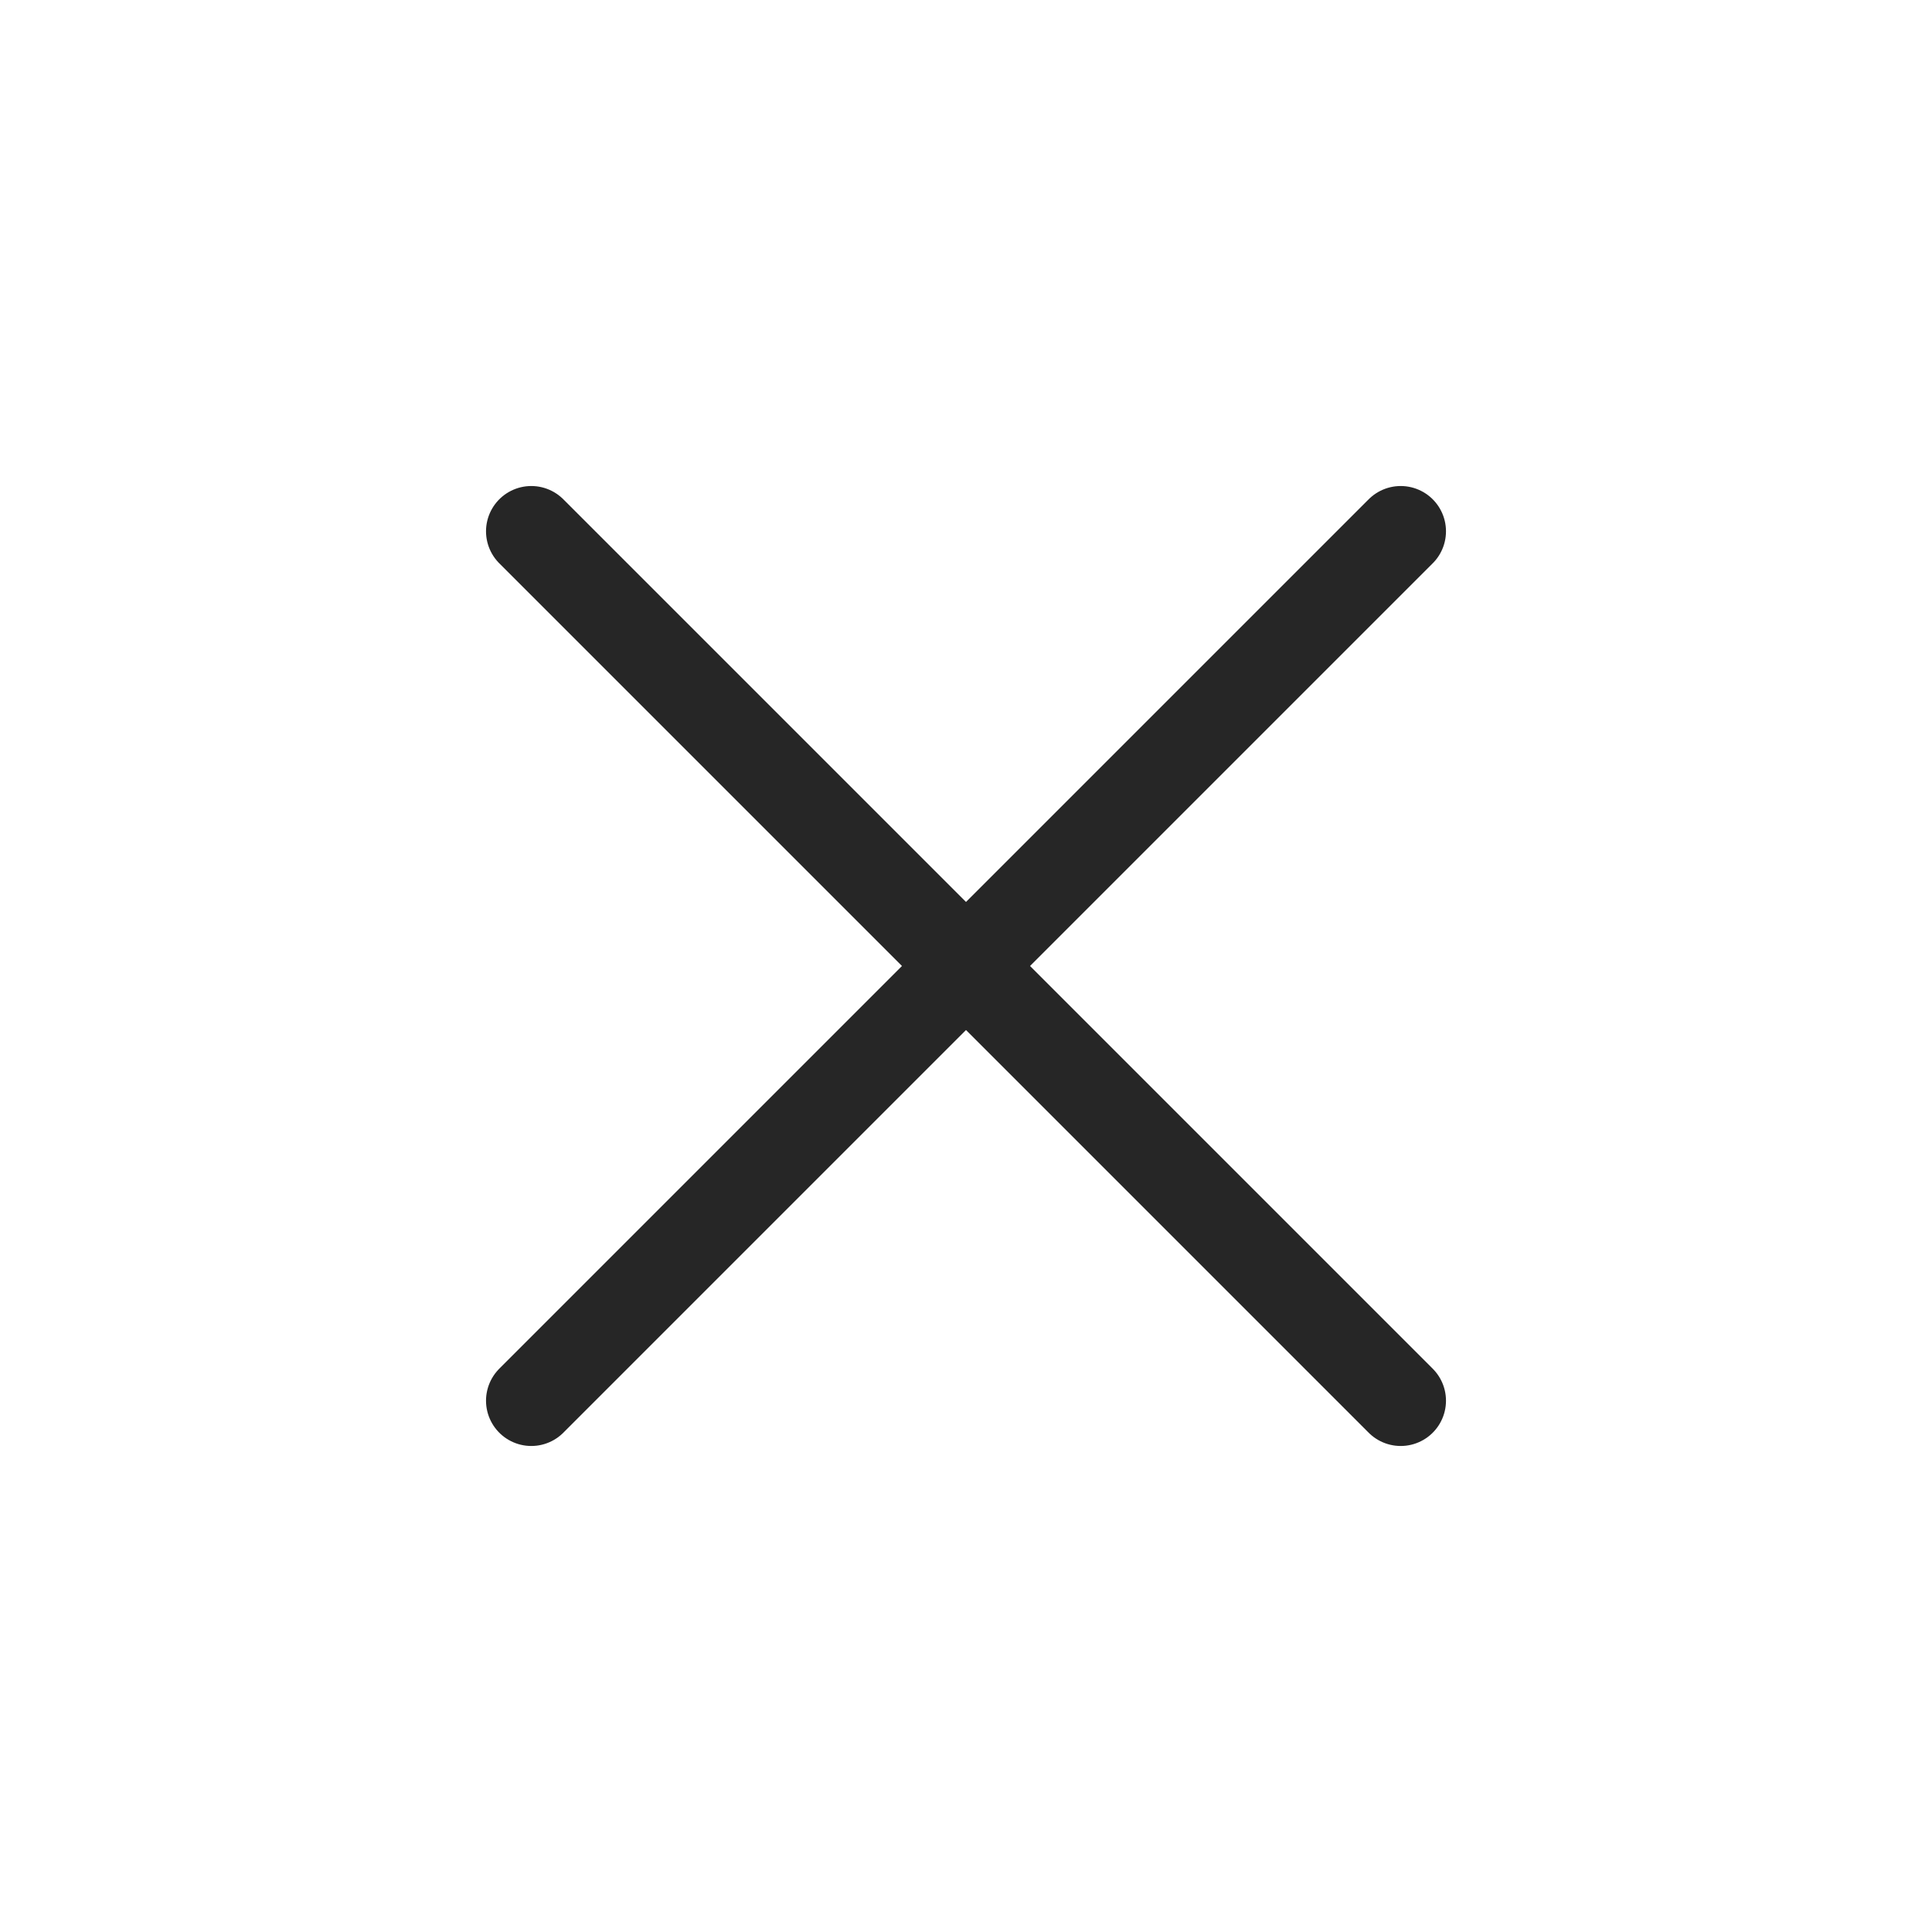 <svg width="32" height="32" viewBox="0 0 32 32" fill="none" xmlns="http://www.w3.org/2000/svg">
<path d="M23.2 8.8L8.8 23.2" stroke="#262626" stroke-width="1.5" stroke-linecap="round" stroke-linejoin="round"/>
<path d="M8.8 8.8L23.2 23.2" stroke="#262626" stroke-width="1.5" stroke-linecap="round" stroke-linejoin="round"/>
</svg>
